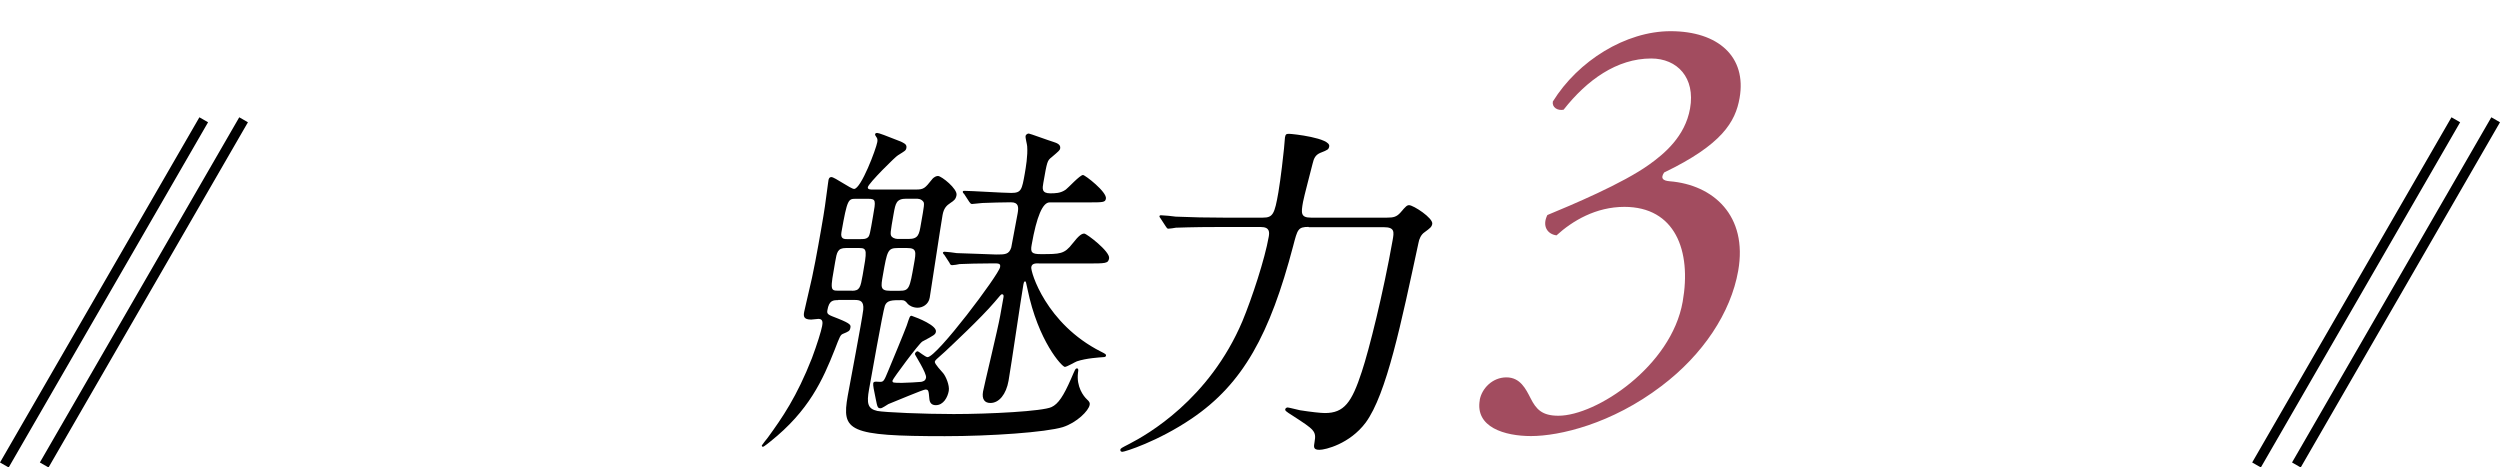<?xml version="1.0" encoding="UTF-8"?>
<svg id="head_merit01.svg" xmlns="http://www.w3.org/2000/svg" viewBox="0 0 250.88 46.9">
  <defs>
    <style>
      .cls-1 {
        fill-rule: evenodd;
      }

      .cls-2 {
        fill: #a24c5f;
      }
    </style>
  </defs>
  <path id="_長方形_53" data-name="長方形_53" class="cls-1" d="M20.01,11.77l.87.5L.87,46.91,0,46.41,20.01,11.77Z"/>
  <path id="_長方形_53-2" data-name="長方形_53-2" class="cls-1" d="M24.01,11.77l.87.5L4.87,46.91l-.87-.5L24.01,11.77Z"/>
  <path id="_長方形_53-3" data-name="長方形_53-3" class="cls-1" d="M250.01,11.77l.87.5-20,34.64-.87-.5,20-34.64Z"/>
  <path id="_長方形_53-4" data-name="長方形_53-4" class="cls-1" d="M246.01,11.77l.87.5-20,34.64-.87-.5,20-34.64Z"/>
  <g>
    <g>
      <path d="M84.11,30.12c-.49,0-.91,0-1.08,1.01-.07.42.06.45,1.07.84,1.3.52,1.28.66,1.24.91-.06.35-.17.38-.77.63-.23.11-.29.24-.8,1.57-1.2,3.03-2.58,6.14-6.48,9.24-.08.07-.65.52-.72.52s-.13-.07-.12-.14c0-.03.5-.66.59-.77,1.47-2.02,2.92-4.12,4.44-7.99.52-1.39.93-2.72,1.02-3.21.05-.28.13-.73-.36-.73-.1,0-.64.07-.74.07-.77,0-.78-.35-.7-.77.04-.24.41-1.74.44-1.92.48-1.92.91-4.36,1.26-6.35.37-2.09.44-2.72.63-4.15.02-.1.09-.73.11-.8.02-.1.06-.31.3-.31.31,0,1.95,1.19,2.27,1.19.7,0,2.21-4.01,2.33-4.71.04-.24,0-.38-.09-.49-.11-.17-.14-.21-.13-.28,0-.03.02-.14.2-.14s.89.28,2.39.87c.25.14.62.24.55.63-.05.28-.16.31-.83.73-.23.1-2.97,2.82-3.04,3.21-.04.24.27.24.45.24h4.39c.77,0,.9-.14,1.57-.98.23-.31.49-.38.63-.38.35,0,1.97,1.29,1.86,1.92-.07.42-.27.56-.59.77-.43.28-.69.56-.81,1.22-.23,1.32-1.14,7.43-1.29,8.3-.12.7-.74,1.01-1.22,1.01s-.86-.24-.98-.38c-.23-.28-.32-.38-.63-.38-.94,0-1.46,0-1.67.56-.21.59-1.43,7.53-1.59,8.4-.25,1.4-.14,1.95.84,2.16.74.14,4.65.31,7.65.31,3.66,0,8.94-.28,9.82-.7.68-.31,1.21-1.12,1.96-2.83.41-.94.43-1.05.6-1.05.14,0,.15.14.1.42-.18,1.43.56,2.37.89,2.68.27.24.32.38.28.56-.1.59-1.29,1.78-2.69,2.23-1.7.52-7.2.91-11.84.91-9.73,0-10.37-.52-9.75-4.04.24-1.36,1.41-7.43,1.56-8.65.08-.87-.32-.98-.84-.98h-1.67ZM85.49,29.18c.8,0,.86-.35,1.08-1.57.43-2.44.48-2.72-.32-2.72h-1.36c-.84,0-.91.42-1.08,1.39-.5,2.82-.51,2.89.33,2.89h1.36ZM86.41,23.99c.28,0,.49,0,.69-.17.17-.17.21-.38.51-2.13.28-1.57.31-1.74-.49-1.74h-1.22c-.77,0-.87,0-1.46,3.35-.12.7.26.7.68.7h1.29ZM90.96,19.94c-1.01,0-1.09.45-1.28,1.5-.33,1.88-.37,2.09-.2,2.3.24.24.52.24.76.24h.94c.98,0,1.06-.45,1.23-1.46.34-1.92.38-2.13.23-2.3-.23-.28-.51-.28-.75-.28h-.94ZM90.09,24.89c-1.01,0-1.06.28-1.49,2.72-.21,1.19-.28,1.57.73,1.57h.94c.98,0,1.02-.24,1.45-2.69.22-1.22.28-1.6-.69-1.6h-.94ZM104.25,26.43c-.35,0-.7,0-.76.38-.08.45,1.47,5.68,6.98,8.47.48.24.54.28.52.42-.02.1-.13.14-.27.14-.39.03-1.69.1-2.65.42-.19.07-1.01.56-1.21.56-.28,0-2.68-2.58-3.75-7.81-.16-.7-.14-.77-.25-.77s-.14.21-.16.31c-.24,1.36-1.22,8.12-1.49,9.66-.24,1.36-.95,2.23-1.82,2.23-.56,0-.88-.35-.74-1.15.09-.52,1.51-6.38,1.72-7.6l.33-1.85c.01-.07.06-.31-.15-.31-.1,0-.16.1-.73.77-1.4,1.64-4.28,4.32-4.99,4.99-.91.8-.99.87-1.02,1.01-.04.21.7.98.84,1.15.26.31.66,1.22.56,1.78-.11.63-.53,1.43-1.3,1.43-.42,0-.62-.24-.65-.66-.07-.8-.08-.91-.4-.91-.21,0-3.03,1.19-3.71,1.46-.12.07-.63.42-.77.42-.31,0-.33-.1-.5-.94-.19-.91-.28-1.36-.25-1.57.01-.07.06-.14.13-.14.08-.04.45,0,.56,0,.35,0,.4-.1.82-1.12.42-1.01,1.57-3.77,1.85-4.53.29-.87.31-.98.49-.98.63.21,2.55.98,2.44,1.6-.05.28-.17.35-1.36.98-.35.21-2.96,3.73-2.99,3.91-.04.24.06.24.97.24.45,0,1.58-.07,1.9-.1.15-.04.43-.07.49-.42.08-.45-1.13-2.3-1.12-2.37.02-.14.15-.28.29-.28.07,0,.77.59.98.59.94,0,7.14-8.26,7.28-9.03.07-.38-.14-.38-.7-.38-1.22,0-2.8.04-3.36.07-.11.04-.65.11-.75.11-.14,0-.2-.07-.27-.24l-.52-.8c-.09-.07-.14-.17-.14-.21.01-.07.12-.1.16-.1.17,0,1.03.1,1.23.14.42,0,3.64.14,3.95.14.91,0,1.29,0,1.52-.7.01-.07.59-3.14.64-3.42.12-.66.09-1.12-.67-1.12-.91,0-1.96.04-2.87.07-.14,0-.86.1-1.03.1-.14,0-.16-.07-.28-.21l-.52-.8c-.12-.1-.14-.17-.13-.24s.12-.07.15-.07c.66,0,3.94.21,4.71.21,1.01,0,1.07-.31,1.36-1.95.1-.59.31-1.78.24-2.72,0-.17-.2-.87-.16-1.05.02-.1.15-.24.32-.24.1,0,2,.7,2.47.84.3.1.76.24.68.66-.03.17-.11.24-.85.87-.45.35-.46.42-.84,2.58-.1.56-.18,1.05.69,1.05.49,0,1.05,0,1.57-.38.24-.17,1.41-1.46,1.72-1.46.21,0,2.42,1.71,2.3,2.37-.07.38-.24.38-1.92.38h-3.73q-1.05,0-1.8,4.25c-.14.77,0,.94.91.94,1.95,0,2.37,0,3.18-1.05.68-.87.95-1.01,1.19-1.01s2.61,1.81,2.49,2.48c-.09.52-.3.52-2.29.52h-4.74Z"/>
      <path d="M131.33,22.77c-1.08,0-1.12.24-1.56,1.92-2.33,8.86-5.02,13.81-10.16,17.3-3.45,2.34-6.76,3.35-6.97,3.35-.14,0-.23-.07-.21-.21s.1-.17.91-.59c1.76-.91,8-4.43,11.34-12.31.97-2.34,2.25-6.24,2.64-8.47.07-.42.14-.98-.8-.98h-4.11c-3.03,0-4.06.07-4.41.07-.11.03-.65.1-.75.1-.14,0-.16-.1-.27-.24l-.52-.8c-.12-.14-.11-.17-.1-.21.01-.07.05-.1.12-.1.24,0,1.31.1,1.51.14,1.7.07,3.12.1,4.76.1h3.98c1.01,0,1.18-.35,1.56-2.55.23-1.33.53-3.98.56-4.36.03-.17.07-.98.1-1.15.06-.31.13-.35.41-.35.35,0,4.18.42,4.03,1.26-.06.31-.13.35-.92.66-.46.21-.62.52-.75,1.08-.14.59-.86,3.28-.96,3.84-.2,1.12-.24,1.57.8,1.57h7.64c.63,0,.95-.07,1.35-.52.53-.63.65-.73.86-.73.42,0,2.42,1.29,2.32,1.88-.06.31-.21.42-.78.84-.36.24-.54.7-.6,1.05-1.73,8.02-3.2,15.2-5.31,18.06-1.6,2.13-4.04,2.72-4.63,2.72-.63,0-.58-.28-.49-.8.19-1.08-.03-1.22-2.19-2.62-.72-.45-.78-.52-.75-.66.02-.1.14-.17.24-.17s1.04.24,1.24.28c1.09.17,2.08.28,2.5.28,1.92,0,2.69-1.05,3.7-4.15.74-2.23,2.16-7.92,3.09-13.18.15-.84.23-1.32-.88-1.32h-7.53Z"/>
    </g>
    <path class="cls-2" d="M148.49,40.15c.21-1.17,1.28-2.28,2.68-2.28s1.95,1.17,2.43,2.1c.56,1.11,1.15,1.75,2.79,1.75,3.8,0,11.33-4.96,12.47-11.44.91-5.14-.77-9.52-5.85-9.52-2.86,0-5.21,1.4-6.81,2.86-.91-.12-1.47-.93-.92-2.04,2.39-.99,7.56-3.15,10.24-5.08,1.47-1.05,3.59-2.8,4.08-5.61.55-3.09-1.28-5.02-3.9-5.02-3.44,0-6.45,2.16-8.79,5.14-.6.12-1.18-.23-1.08-.82,2.53-4.09,7.32-7.06,11.81-7.06,4.79,0,7.66,2.57,6.93,6.71-.42,2.39-1.76,4.67-7.57,7.47-.39.58-.14.82.55.88,4.38.35,7.86,3.45,6.88,8.99-.74,4.2-3.53,8.41-7.7,11.56-4.99,3.8-10.23,5.02-13.09,5.02-2.63,0-5.63-.88-5.14-3.62Z"/>
  </g>
</svg>